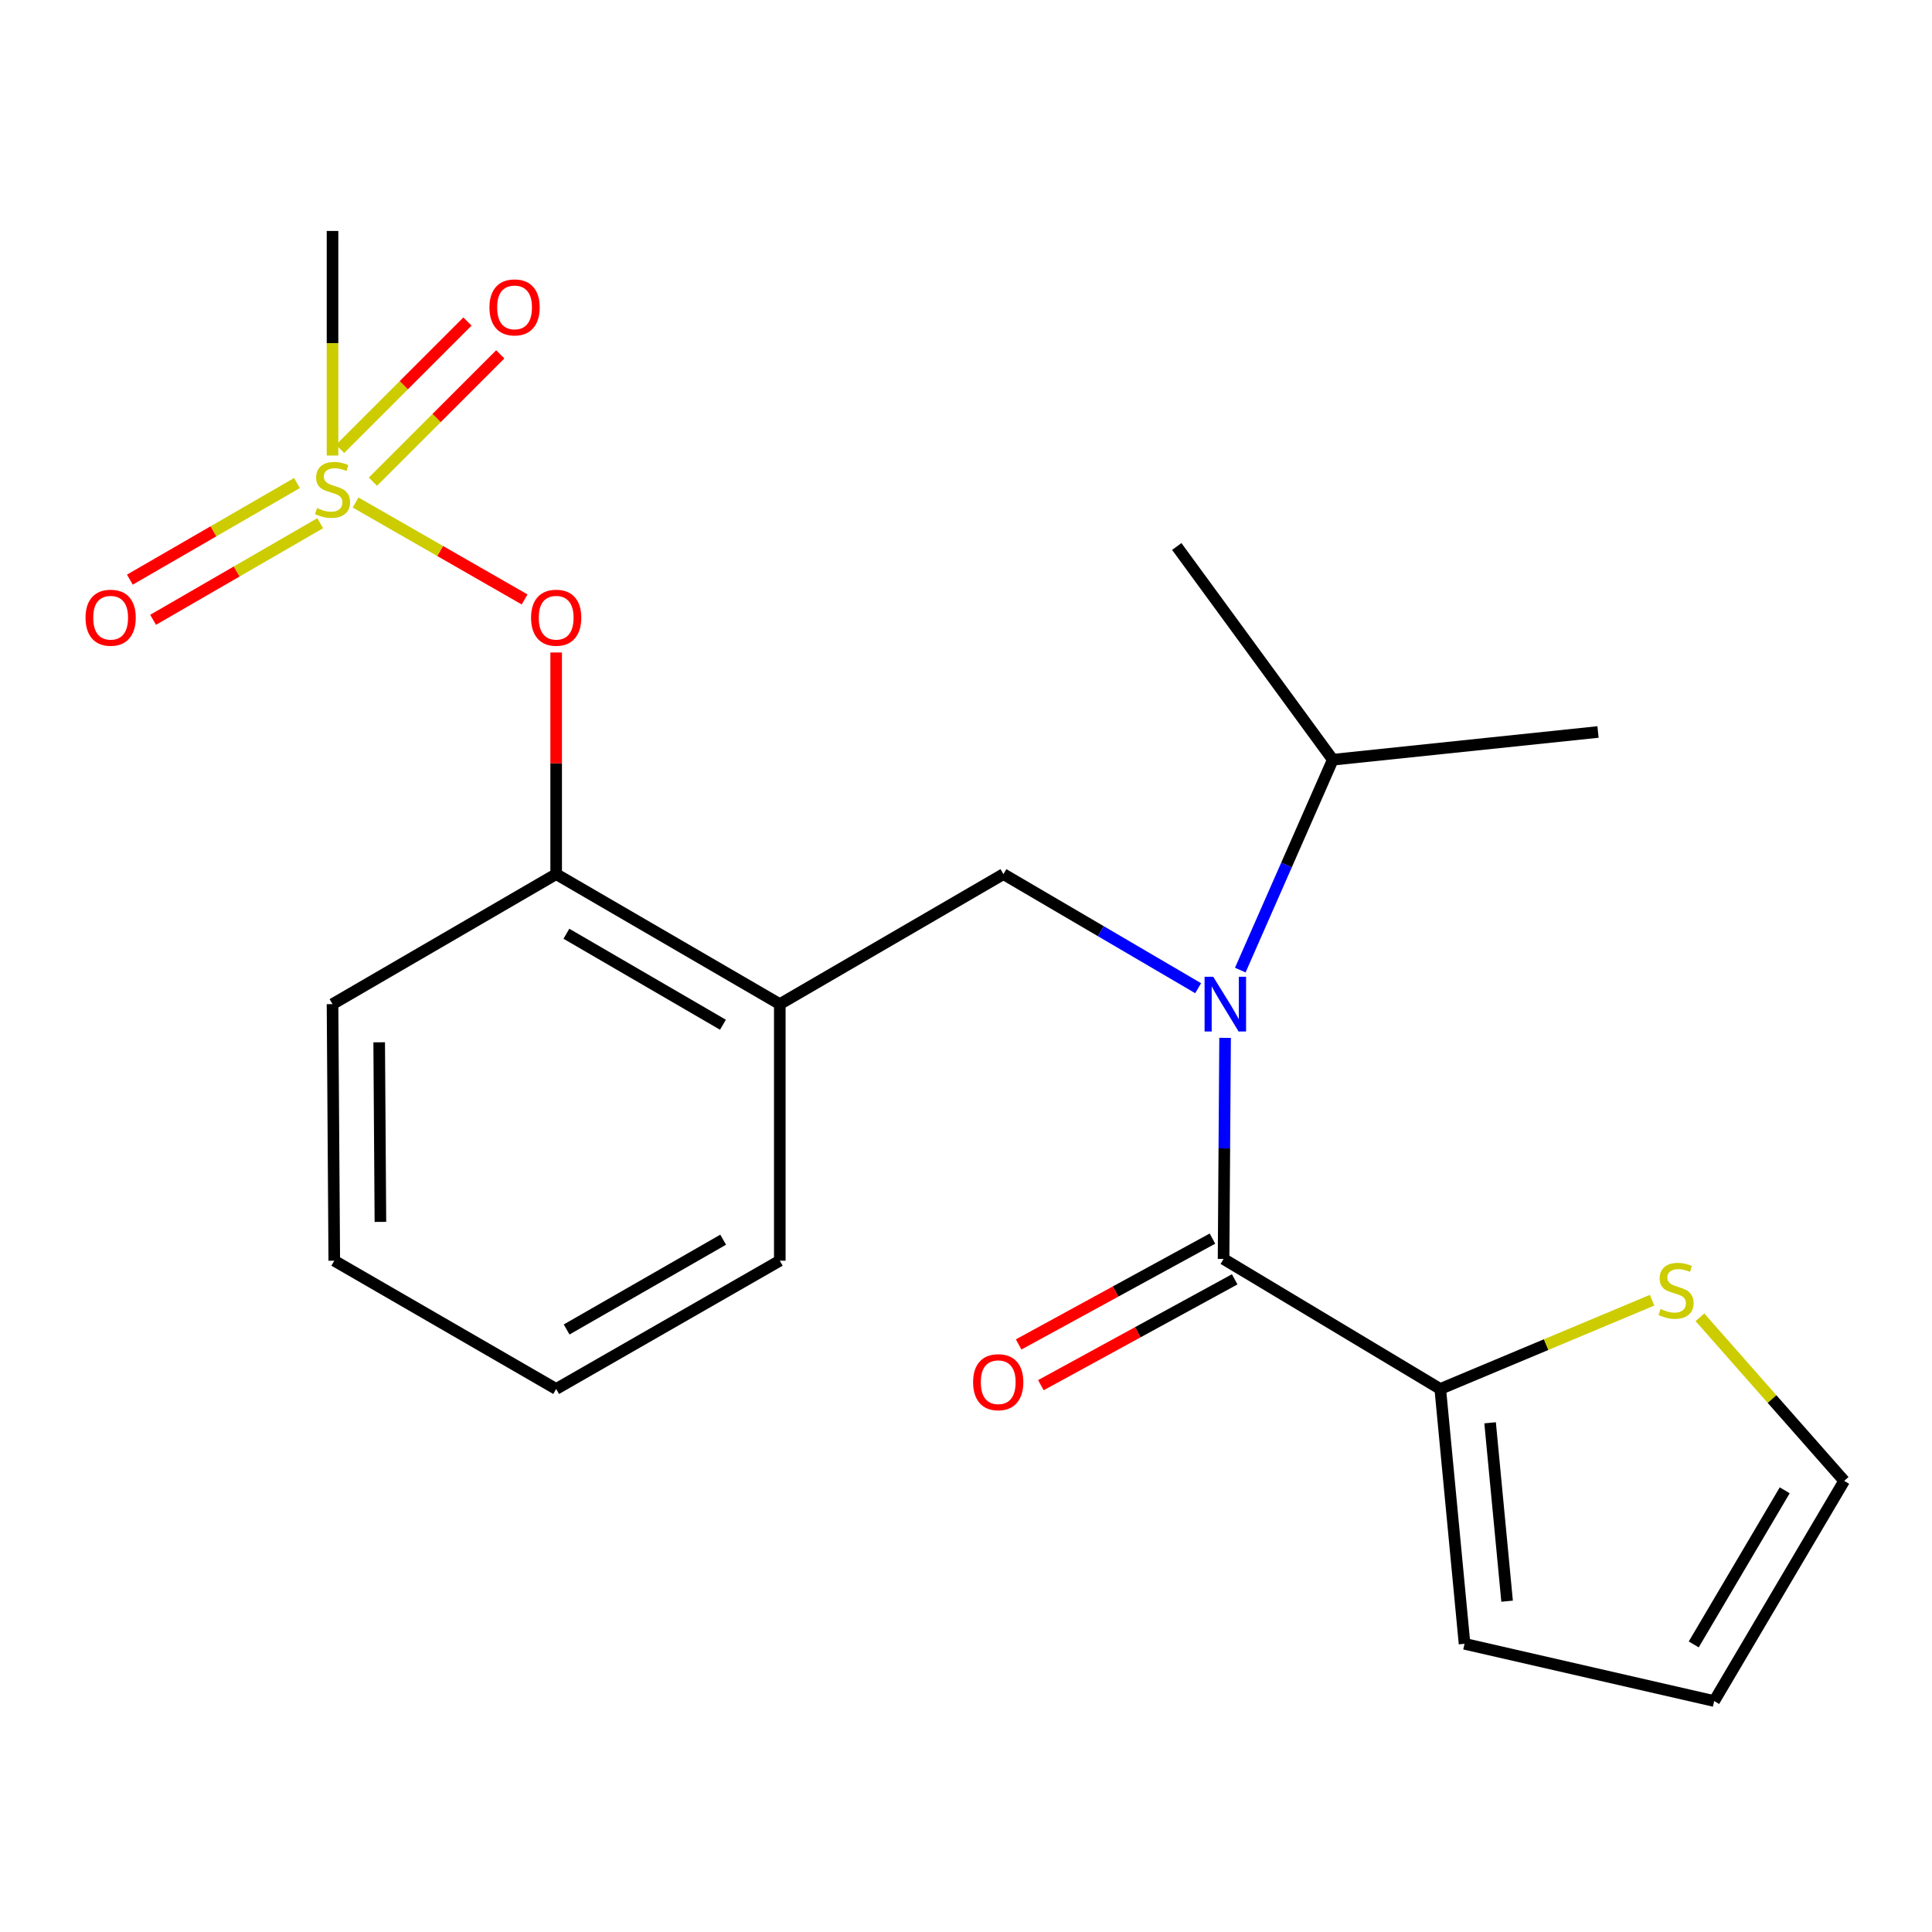<?xml version='1.0' encoding='iso-8859-1'?>
<svg version='1.1' baseProfile='full'
              xmlns='http://www.w3.org/2000/svg'
                      xmlns:rdkit='http://www.rdkit.org/xml'
                      xmlns:xlink='http://www.w3.org/1999/xlink'
                  xml:space='preserve'
width='1000px' height='1000px' viewBox='0 0 1000 1000'>
<!-- END OF HEADER -->
<rect style='opacity:1.0;fill:#FFFFFF;stroke:none' width='1000' height='1000' x='0' y='0'> </rect>
<path class='bond-0' d='M 745.478,718.928 L 633.318,651.641' style='fill:none;fill-rule:evenodd;stroke:#000000;stroke-width:6px;stroke-linecap:butt;stroke-linejoin:miter;stroke-opacity:1' />
<path class='bond-1' d='M 745.478,718.928 L 800.3,695.959' style='fill:none;fill-rule:evenodd;stroke:#000000;stroke-width:6px;stroke-linecap:butt;stroke-linejoin:miter;stroke-opacity:1' />
<path class='bond-1' d='M 800.3,695.959 L 855.123,672.989' style='fill:none;fill-rule:evenodd;stroke:#CCCC00;stroke-width:6px;stroke-linecap:butt;stroke-linejoin:miter;stroke-opacity:1' />
<path class='bond-2' d='M 745.478,718.928 L 758.046,850.835' style='fill:none;fill-rule:evenodd;stroke:#000000;stroke-width:6px;stroke-linecap:butt;stroke-linejoin:miter;stroke-opacity:1' />
<path class='bond-2' d='M 771.272,736.436 L 780.07,828.771' style='fill:none;fill-rule:evenodd;stroke:#000000;stroke-width:6px;stroke-linecap:butt;stroke-linejoin:miter;stroke-opacity:1' />
<path class='bond-3' d='M 519.371,452.446 L 403.622,519.734' style='fill:none;fill-rule:evenodd;stroke:#000000;stroke-width:6px;stroke-linecap:butt;stroke-linejoin:miter;stroke-opacity:1' />
<path class='bond-4' d='M 519.371,452.446 L 569.764,481.969' style='fill:none;fill-rule:evenodd;stroke:#000000;stroke-width:6px;stroke-linecap:butt;stroke-linejoin:miter;stroke-opacity:1' />
<path class='bond-4' d='M 569.764,481.969 L 620.158,511.492' style='fill:none;fill-rule:evenodd;stroke:#0000FF;stroke-width:6px;stroke-linecap:butt;stroke-linejoin:miter;stroke-opacity:1' />
<path class='bond-5' d='M 641.971,502.119 L 665.911,447.675' style='fill:none;fill-rule:evenodd;stroke:#0000FF;stroke-width:6px;stroke-linecap:butt;stroke-linejoin:miter;stroke-opacity:1' />
<path class='bond-5' d='M 665.911,447.675 L 689.852,393.231' style='fill:none;fill-rule:evenodd;stroke:#000000;stroke-width:6px;stroke-linecap:butt;stroke-linejoin:miter;stroke-opacity:1' />
<path class='bond-6' d='M 634.105,537.192 L 633.712,594.416' style='fill:none;fill-rule:evenodd;stroke:#0000FF;stroke-width:6px;stroke-linecap:butt;stroke-linejoin:miter;stroke-opacity:1' />
<path class='bond-6' d='M 633.712,594.416 L 633.318,651.641' style='fill:none;fill-rule:evenodd;stroke:#000000;stroke-width:6px;stroke-linecap:butt;stroke-linejoin:miter;stroke-opacity:1' />
<path class='bond-7' d='M 627.563,641.101 L 577.403,668.494' style='fill:none;fill-rule:evenodd;stroke:#000000;stroke-width:6px;stroke-linecap:butt;stroke-linejoin:miter;stroke-opacity:1' />
<path class='bond-7' d='M 577.403,668.494 L 527.243,695.886' style='fill:none;fill-rule:evenodd;stroke:#FF0000;stroke-width:6px;stroke-linecap:butt;stroke-linejoin:miter;stroke-opacity:1' />
<path class='bond-7' d='M 639.074,662.18 L 588.914,689.572' style='fill:none;fill-rule:evenodd;stroke:#000000;stroke-width:6px;stroke-linecap:butt;stroke-linejoin:miter;stroke-opacity:1' />
<path class='bond-7' d='M 588.914,689.572 L 538.754,716.965' style='fill:none;fill-rule:evenodd;stroke:#FF0000;stroke-width:6px;stroke-linecap:butt;stroke-linejoin:miter;stroke-opacity:1' />
<path class='bond-8' d='M 879.88,681.826 L 917.213,724.161' style='fill:none;fill-rule:evenodd;stroke:#CCCC00;stroke-width:6px;stroke-linecap:butt;stroke-linejoin:miter;stroke-opacity:1' />
<path class='bond-8' d='M 917.213,724.161 L 954.545,766.495' style='fill:none;fill-rule:evenodd;stroke:#000000;stroke-width:6px;stroke-linecap:butt;stroke-linejoin:miter;stroke-opacity:1' />
<path class='bond-9' d='M 689.852,393.231 L 609.088,282.86' style='fill:none;fill-rule:evenodd;stroke:#000000;stroke-width:6px;stroke-linecap:butt;stroke-linejoin:miter;stroke-opacity:1' />
<path class='bond-10' d='M 689.852,393.231 L 827.135,378.874' style='fill:none;fill-rule:evenodd;stroke:#000000;stroke-width:6px;stroke-linecap:butt;stroke-linejoin:miter;stroke-opacity:1' />
<path class='bond-11' d='M 287.874,718.928 L 403.622,652.535' style='fill:none;fill-rule:evenodd;stroke:#000000;stroke-width:6px;stroke-linecap:butt;stroke-linejoin:miter;stroke-opacity:1' />
<path class='bond-11' d='M 293.286,688.136 L 374.31,641.661' style='fill:none;fill-rule:evenodd;stroke:#000000;stroke-width:6px;stroke-linecap:butt;stroke-linejoin:miter;stroke-opacity:1' />
<path class='bond-12' d='M 287.874,718.928 L 173.019,652.535' style='fill:none;fill-rule:evenodd;stroke:#000000;stroke-width:6px;stroke-linecap:butt;stroke-linejoin:miter;stroke-opacity:1' />
<path class='bond-13' d='M 403.622,652.535 L 403.622,519.734' style='fill:none;fill-rule:evenodd;stroke:#000000;stroke-width:6px;stroke-linecap:butt;stroke-linejoin:miter;stroke-opacity:1' />
<path class='bond-14' d='M 403.622,519.734 L 287.874,452.446' style='fill:none;fill-rule:evenodd;stroke:#000000;stroke-width:6px;stroke-linecap:butt;stroke-linejoin:miter;stroke-opacity:1' />
<path class='bond-14' d='M 374.19,530.404 L 293.166,483.303' style='fill:none;fill-rule:evenodd;stroke:#000000;stroke-width:6px;stroke-linecap:butt;stroke-linejoin:miter;stroke-opacity:1' />
<path class='bond-15' d='M 287.874,452.446 L 172.112,519.734' style='fill:none;fill-rule:evenodd;stroke:#000000;stroke-width:6px;stroke-linecap:butt;stroke-linejoin:miter;stroke-opacity:1' />
<path class='bond-16' d='M 287.874,452.446 L 287.874,395.086' style='fill:none;fill-rule:evenodd;stroke:#000000;stroke-width:6px;stroke-linecap:butt;stroke-linejoin:miter;stroke-opacity:1' />
<path class='bond-16' d='M 287.874,395.086 L 287.874,337.726' style='fill:none;fill-rule:evenodd;stroke:#FF0000;stroke-width:6px;stroke-linecap:butt;stroke-linejoin:miter;stroke-opacity:1' />
<path class='bond-17' d='M 172.112,519.734 L 173.019,652.535' style='fill:none;fill-rule:evenodd;stroke:#000000;stroke-width:6px;stroke-linecap:butt;stroke-linejoin:miter;stroke-opacity:1' />
<path class='bond-17' d='M 196.265,539.49 L 196.9,632.45' style='fill:none;fill-rule:evenodd;stroke:#000000;stroke-width:6px;stroke-linecap:butt;stroke-linejoin:miter;stroke-opacity:1' />
<path class='bond-18' d='M 172.112,119.544 L 172.112,177.667' style='fill:none;fill-rule:evenodd;stroke:#000000;stroke-width:6px;stroke-linecap:butt;stroke-linejoin:miter;stroke-opacity:1' />
<path class='bond-18' d='M 172.112,177.667 L 172.112,235.789' style='fill:none;fill-rule:evenodd;stroke:#CCCC00;stroke-width:6px;stroke-linecap:butt;stroke-linejoin:miter;stroke-opacity:1' />
<path class='bond-19' d='M 271.538,310.276 L 227.798,285.19' style='fill:none;fill-rule:evenodd;stroke:#FF0000;stroke-width:6px;stroke-linecap:butt;stroke-linejoin:miter;stroke-opacity:1' />
<path class='bond-19' d='M 227.798,285.19 L 184.057,260.103' style='fill:none;fill-rule:evenodd;stroke:#CCCC00;stroke-width:6px;stroke-linecap:butt;stroke-linejoin:miter;stroke-opacity:1' />
<path class='bond-20' d='M 153.705,250.023 L 110.462,275.023' style='fill:none;fill-rule:evenodd;stroke:#CCCC00;stroke-width:6px;stroke-linecap:butt;stroke-linejoin:miter;stroke-opacity:1' />
<path class='bond-20' d='M 110.462,275.023 L 67.219,300.024' style='fill:none;fill-rule:evenodd;stroke:#FF0000;stroke-width:6px;stroke-linecap:butt;stroke-linejoin:miter;stroke-opacity:1' />
<path class='bond-20' d='M 165.726,270.815 L 122.483,295.815' style='fill:none;fill-rule:evenodd;stroke:#CCCC00;stroke-width:6px;stroke-linecap:butt;stroke-linejoin:miter;stroke-opacity:1' />
<path class='bond-20' d='M 122.483,295.815 L 79.239,320.816' style='fill:none;fill-rule:evenodd;stroke:#FF0000;stroke-width:6px;stroke-linecap:butt;stroke-linejoin:miter;stroke-opacity:1' />
<path class='bond-21' d='M 193.015,249.332 L 225.976,216.371' style='fill:none;fill-rule:evenodd;stroke:#CCCC00;stroke-width:6px;stroke-linecap:butt;stroke-linejoin:miter;stroke-opacity:1' />
<path class='bond-21' d='M 225.976,216.371 L 258.937,183.409' style='fill:none;fill-rule:evenodd;stroke:#FF0000;stroke-width:6px;stroke-linecap:butt;stroke-linejoin:miter;stroke-opacity:1' />
<path class='bond-21' d='M 176.032,232.349 L 208.993,199.388' style='fill:none;fill-rule:evenodd;stroke:#CCCC00;stroke-width:6px;stroke-linecap:butt;stroke-linejoin:miter;stroke-opacity:1' />
<path class='bond-21' d='M 208.993,199.388 L 241.955,166.427' style='fill:none;fill-rule:evenodd;stroke:#FF0000;stroke-width:6px;stroke-linecap:butt;stroke-linejoin:miter;stroke-opacity:1' />
<path class='bond-22' d='M 758.046,850.835 L 887.258,880.456' style='fill:none;fill-rule:evenodd;stroke:#000000;stroke-width:6px;stroke-linecap:butt;stroke-linejoin:miter;stroke-opacity:1' />
<path class='bond-23' d='M 954.545,766.495 L 887.258,880.456' style='fill:none;fill-rule:evenodd;stroke:#000000;stroke-width:6px;stroke-linecap:butt;stroke-linejoin:miter;stroke-opacity:1' />
<path class='bond-23' d='M 923.771,771.378 L 876.67,851.151' style='fill:none;fill-rule:evenodd;stroke:#000000;stroke-width:6px;stroke-linecap:butt;stroke-linejoin:miter;stroke-opacity:1' />
<path  class='atom-2' d='M 627.966 505.574
L 637.246 520.574
Q 638.166 522.054, 639.646 524.734
Q 641.126 527.414, 641.206 527.574
L 641.206 505.574
L 644.966 505.574
L 644.966 533.894
L 641.086 533.894
L 631.126 517.494
Q 629.966 515.574, 628.726 513.374
Q 627.526 511.174, 627.166 510.494
L 627.166 533.894
L 623.486 533.894
L 623.486 505.574
L 627.966 505.574
' fill='#0000FF'/>
<path  class='atom-4' d='M 859.511 677.519
Q 859.831 677.639, 861.151 678.199
Q 862.471 678.759, 863.911 679.119
Q 865.391 679.439, 866.831 679.439
Q 869.511 679.439, 871.071 678.159
Q 872.631 676.839, 872.631 674.559
Q 872.631 672.999, 871.831 672.039
Q 871.071 671.079, 869.871 670.559
Q 868.671 670.039, 866.671 669.439
Q 864.151 668.679, 862.631 667.959
Q 861.151 667.239, 860.071 665.719
Q 859.031 664.199, 859.031 661.639
Q 859.031 658.079, 861.431 655.879
Q 863.871 653.679, 868.671 653.679
Q 871.951 653.679, 875.671 655.239
L 874.751 658.319
Q 871.351 656.919, 868.791 656.919
Q 866.031 656.919, 864.511 658.079
Q 862.991 659.199, 863.031 661.159
Q 863.031 662.679, 863.791 663.599
Q 864.591 664.519, 865.711 665.039
Q 866.871 665.559, 868.791 666.159
Q 871.351 666.959, 872.871 667.759
Q 874.391 668.559, 875.471 670.199
Q 876.591 671.799, 876.591 674.559
Q 876.591 678.479, 873.951 680.599
Q 871.351 682.679, 866.991 682.679
Q 864.471 682.679, 862.551 682.119
Q 860.671 681.599, 858.431 680.679
L 859.511 677.519
' fill='#CCCC00'/>
<path  class='atom-14' d='M 274.874 319.726
Q 274.874 312.926, 278.234 309.126
Q 281.594 305.326, 287.874 305.326
Q 294.154 305.326, 297.514 309.126
Q 300.874 312.926, 300.874 319.726
Q 300.874 326.606, 297.474 330.526
Q 294.074 334.406, 287.874 334.406
Q 281.634 334.406, 278.234 330.526
Q 274.874 326.646, 274.874 319.726
M 287.874 331.206
Q 292.194 331.206, 294.514 328.326
Q 296.874 325.406, 296.874 319.726
Q 296.874 314.166, 294.514 311.366
Q 292.194 308.526, 287.874 308.526
Q 283.554 308.526, 281.194 311.326
Q 278.874 314.126, 278.874 319.726
Q 278.874 325.446, 281.194 328.326
Q 283.554 331.206, 287.874 331.206
' fill='#FF0000'/>
<path  class='atom-15' d='M 164.112 262.972
Q 164.432 263.092, 165.752 263.652
Q 167.072 264.212, 168.512 264.572
Q 169.992 264.892, 171.432 264.892
Q 174.112 264.892, 175.672 263.612
Q 177.232 262.292, 177.232 260.012
Q 177.232 258.452, 176.432 257.492
Q 175.672 256.532, 174.472 256.012
Q 173.272 255.492, 171.272 254.892
Q 168.752 254.132, 167.232 253.412
Q 165.752 252.692, 164.672 251.172
Q 163.632 249.652, 163.632 247.092
Q 163.632 243.532, 166.032 241.332
Q 168.472 239.132, 173.272 239.132
Q 176.552 239.132, 180.272 240.692
L 179.352 243.772
Q 175.952 242.372, 173.392 242.372
Q 170.632 242.372, 169.112 243.532
Q 167.592 244.652, 167.632 246.612
Q 167.632 248.132, 168.392 249.052
Q 169.192 249.972, 170.312 250.492
Q 171.472 251.012, 173.392 251.612
Q 175.952 252.412, 177.472 253.212
Q 178.992 254.012, 180.072 255.652
Q 181.192 257.252, 181.192 260.012
Q 181.192 263.932, 178.552 266.052
Q 175.952 268.132, 171.592 268.132
Q 169.072 268.132, 167.152 267.572
Q 165.272 267.052, 163.032 266.132
L 164.112 262.972
' fill='#CCCC00'/>
<path  class='atom-16' d='M 44.271 319.726
Q 44.271 312.926, 47.631 309.126
Q 50.991 305.326, 57.271 305.326
Q 63.551 305.326, 66.911 309.126
Q 70.271 312.926, 70.271 319.726
Q 70.271 326.606, 66.871 330.526
Q 63.471 334.406, 57.271 334.406
Q 51.031 334.406, 47.631 330.526
Q 44.271 326.646, 44.271 319.726
M 57.271 331.206
Q 61.591 331.206, 63.911 328.326
Q 66.271 325.406, 66.271 319.726
Q 66.271 314.166, 63.911 311.366
Q 61.591 308.526, 57.271 308.526
Q 52.951 308.526, 50.591 311.326
Q 48.271 314.126, 48.271 319.726
Q 48.271 325.446, 50.591 328.326
Q 52.951 331.206, 57.271 331.206
' fill='#FF0000'/>
<path  class='atom-17' d='M 253.339 159.105
Q 253.339 152.305, 256.699 148.505
Q 260.059 144.705, 266.339 144.705
Q 272.619 144.705, 275.979 148.505
Q 279.339 152.305, 279.339 159.105
Q 279.339 165.985, 275.939 169.905
Q 272.539 173.785, 266.339 173.785
Q 260.099 173.785, 256.699 169.905
Q 253.339 166.025, 253.339 159.105
M 266.339 170.585
Q 270.659 170.585, 272.979 167.705
Q 275.339 164.785, 275.339 159.105
Q 275.339 153.545, 272.979 150.745
Q 270.659 147.905, 266.339 147.905
Q 262.019 147.905, 259.659 150.705
Q 257.339 153.505, 257.339 159.105
Q 257.339 164.825, 259.659 167.705
Q 262.019 170.585, 266.339 170.585
' fill='#FF0000'/>
<path  class='atom-21' d='M 503.676 715.419
Q 503.676 708.619, 507.036 704.819
Q 510.396 701.019, 516.676 701.019
Q 522.956 701.019, 526.316 704.819
Q 529.676 708.619, 529.676 715.419
Q 529.676 722.299, 526.276 726.219
Q 522.876 730.099, 516.676 730.099
Q 510.436 730.099, 507.036 726.219
Q 503.676 722.339, 503.676 715.419
M 516.676 726.899
Q 520.996 726.899, 523.316 724.019
Q 525.676 721.099, 525.676 715.419
Q 525.676 709.859, 523.316 707.059
Q 520.996 704.219, 516.676 704.219
Q 512.356 704.219, 509.996 707.019
Q 507.676 709.819, 507.676 715.419
Q 507.676 721.139, 509.996 724.019
Q 512.356 726.899, 516.676 726.899
' fill='#FF0000'/>
</svg>
